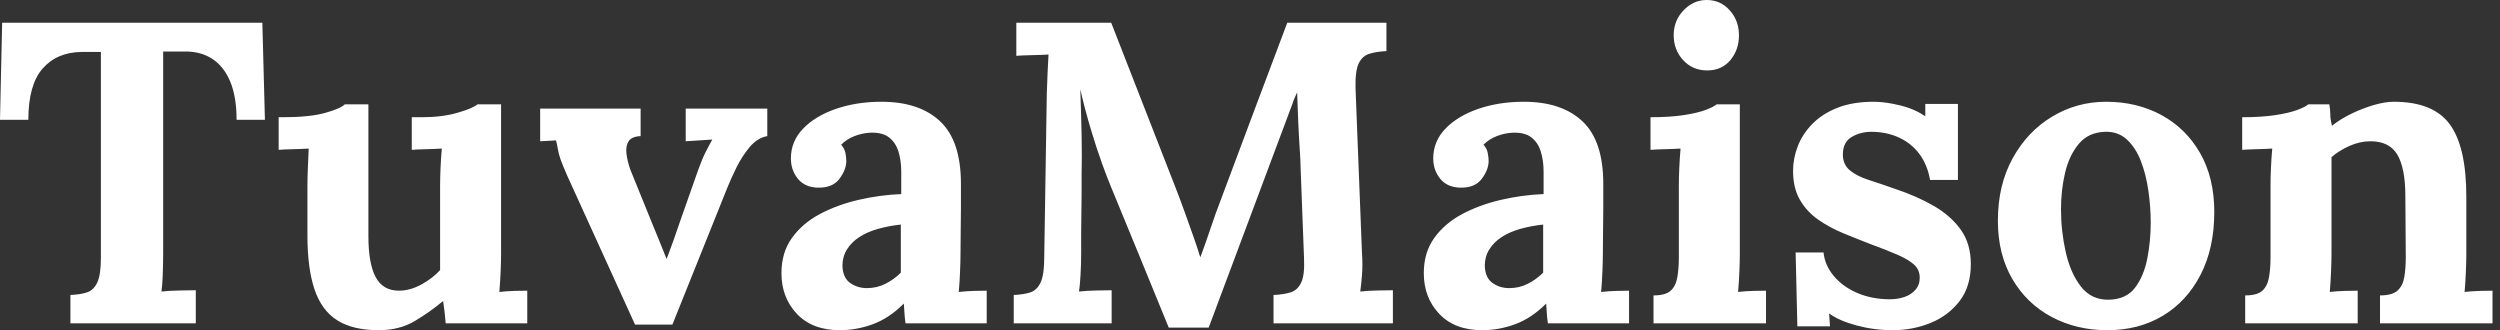 <svg baseProfile="full" height="28" version="1.1" viewBox="0 0 212 28" width="212" xmlns="http://www.w3.org/2000/svg" xmlns:ev="http://www.w3.org/2001/xml-events" xmlns:xlink="http://www.w3.org/1999/xlink"><rect x="0" y="0" width="212" height="28" fill="#333333" stroke="none"/><defs /><g><path d="M20.645 10.159Q20.645 8.192 20.099 6.9Q19.553 5.607 18.551 4.97Q17.55 4.333 16.166 4.369H14.419V21.446Q14.419 22.429 14.382 23.339Q14.346 24.25 14.273 24.723Q14.892 24.65 15.857 24.632Q16.822 24.614 17.186 24.614V27.417H6.554V25.014Q7.391 24.978 7.956 24.796Q8.52 24.614 8.83 23.958Q9.139 23.303 9.139 21.847V4.406H7.464Q5.389 4.442 4.187 5.826Q2.986 7.209 2.986 10.159H0.583L0.765 1.93H22.83L23.048 10.159Z M32.697 28.0Q30.512 28.0 29.183 27.163Q27.854 26.325 27.254 24.541Q26.653 22.757 26.653 19.953V15.766Q26.653 15.111 26.689 14.255Q26.726 13.399 26.762 12.598Q26.179 12.635 25.397 12.653Q24.614 12.671 24.213 12.707V9.94H24.577Q26.835 9.94 28.146 9.576Q29.456 9.212 29.821 8.848H31.823V19.99Q31.823 22.356 32.442 23.503Q33.061 24.65 34.408 24.65Q35.355 24.65 36.32 24.122Q37.285 23.594 37.904 22.902V15.766Q37.904 15.111 37.94 14.255Q37.977 13.399 38.049 12.598Q37.467 12.635 36.684 12.653Q35.901 12.671 35.501 12.707V9.94H36.375Q38.086 9.94 39.397 9.558Q40.707 9.176 41.072 8.848H43.074V21.555Q43.074 22.065 43.038 22.993Q43.001 23.922 42.928 24.759Q43.511 24.687 44.221 24.668Q44.931 24.65 45.295 24.65V27.417H38.377Q38.341 26.944 38.286 26.471Q38.231 25.997 38.159 25.524Q37.03 26.471 35.737 27.235Q34.445 28.0 32.697 28.0Z M54.434 27.527 48.681 14.892Q48.281 13.982 48.117 13.508Q47.953 13.035 47.899 12.689Q47.844 12.343 47.735 11.906L46.388 11.979V9.212H54.908V11.542Q54.143 11.579 53.888 11.979Q53.633 12.38 53.706 13.017Q53.779 13.654 54.034 14.382L55.927 19.043Q56.218 19.735 56.51 20.463Q56.801 21.191 57.092 21.919H57.129Q57.42 21.155 57.693 20.39Q57.966 19.625 58.221 18.861L59.787 14.419Q60.114 13.508 60.388 12.962Q60.661 12.416 60.988 11.834L58.731 11.979V9.212H65.649V11.542Q64.811 11.688 64.156 12.471Q63.501 13.254 63.027 14.218Q62.554 15.183 62.263 15.912L57.602 27.527Z M77.373 27.417Q77.3 26.908 77.282 26.562Q77.264 26.216 77.228 25.743Q75.99 26.98 74.606 27.49Q73.222 28.0 71.802 28.0Q69.472 28.0 68.161 26.616Q66.85 25.233 66.85 23.157Q66.85 21.41 67.743 20.172Q68.635 18.934 70.109 18.151Q71.584 17.368 73.386 16.949Q75.189 16.531 77.009 16.458V14.564Q77.009 13.618 76.772 12.853Q76.536 12.088 75.971 11.651Q75.407 11.215 74.388 11.251Q73.696 11.287 73.04 11.542Q72.385 11.797 71.912 12.27Q72.203 12.598 72.276 12.98Q72.349 13.363 72.349 13.654Q72.349 14.382 71.766 15.165Q71.183 15.948 69.909 15.912Q68.817 15.875 68.234 15.147Q67.651 14.419 67.651 13.436Q67.651 11.979 68.689 10.905Q69.727 9.831 71.475 9.23Q73.222 8.629 75.334 8.629Q78.538 8.629 80.304 10.286Q82.07 11.943 82.07 15.584Q82.07 16.822 82.07 17.696Q82.07 18.57 82.052 19.443Q82.034 20.317 82.034 21.555Q82.034 22.065 81.997 22.993Q81.961 23.922 81.888 24.759Q82.507 24.687 83.199 24.668Q83.891 24.65 84.255 24.65V27.417ZM76.973 19.043Q75.953 19.152 75.043 19.407Q74.133 19.662 73.459 20.099Q72.785 20.536 72.403 21.155Q72.021 21.774 72.021 22.538Q72.057 23.558 72.676 23.995Q73.295 24.432 74.096 24.432Q74.934 24.432 75.662 24.068Q76.39 23.704 76.973 23.121Q76.973 22.757 76.973 22.411Q76.973 22.065 76.973 21.701Q76.973 21.046 76.973 20.372Q76.973 19.698 76.973 19.043Z M99.693 27.782Q98.455 24.759 97.235 21.774Q96.016 18.788 94.778 15.802Q94.486 15.111 94.031 13.854Q93.576 12.598 93.085 10.96Q92.593 9.321 92.192 7.573Q92.265 9.612 92.302 11.415Q92.338 13.217 92.302 14.856Q92.302 15.657 92.302 16.494Q92.302 17.332 92.283 18.151Q92.265 18.97 92.265 19.789Q92.265 20.609 92.265 21.446Q92.265 22.429 92.211 23.339Q92.156 24.25 92.083 24.723Q92.702 24.65 93.594 24.632Q94.486 24.614 94.85 24.614V27.417H86.549V25.014Q87.386 24.978 87.951 24.796Q88.515 24.614 88.824 23.958Q89.134 23.303 89.134 21.847L89.352 7.901Q89.389 6.918 89.425 6.008Q89.462 5.098 89.498 4.624Q88.915 4.661 88.042 4.679Q87.168 4.697 86.767 4.733V1.93H94.814L100.312 16.021Q100.64 16.858 101.04 17.969Q101.441 19.079 101.805 20.117Q102.169 21.155 102.351 21.774H102.388Q102.861 20.499 103.261 19.298Q103.662 18.096 104.099 16.967Q105.519 13.181 106.921 9.43Q108.322 5.68 109.743 1.93H118.153V4.333Q117.352 4.369 116.733 4.551Q116.114 4.733 115.805 5.371Q115.495 6.008 115.532 7.501L116.078 21.446Q116.151 22.429 116.078 23.339Q116.005 24.25 115.932 24.723Q116.551 24.65 117.443 24.632Q118.336 24.614 118.7 24.614V27.417H108.577V25.014Q109.415 24.978 110.016 24.796Q110.616 24.614 110.926 23.958Q111.235 23.303 111.163 21.847L110.871 14.127Q110.871 13.691 110.798 12.616Q110.726 11.542 110.671 10.25Q110.616 8.957 110.58 7.828Q110.471 8.083 110.362 8.32Q110.252 8.557 110.179 8.811L103.079 27.782Z M131.844 27.417Q131.771 26.908 131.753 26.562Q131.735 26.216 131.698 25.743Q130.46 26.98 129.077 27.49Q127.693 28.0 126.273 28.0Q123.943 28.0 122.632 26.616Q121.321 25.233 121.321 23.157Q121.321 21.41 122.213 20.172Q123.105 18.934 124.58 18.151Q126.055 17.368 127.857 16.949Q129.659 16.531 131.48 16.458V14.564Q131.48 13.618 131.243 12.853Q131.007 12.088 130.442 11.651Q129.878 11.215 128.858 11.251Q128.166 11.287 127.511 11.542Q126.856 11.797 126.382 12.27Q126.674 12.598 126.746 12.98Q126.819 13.363 126.819 13.654Q126.819 14.382 126.237 15.165Q125.654 15.948 124.38 15.912Q123.287 15.875 122.705 15.147Q122.122 14.419 122.122 13.436Q122.122 11.979 123.16 10.905Q124.198 9.831 125.945 9.23Q127.693 8.629 129.805 8.629Q133.009 8.629 134.775 10.286Q136.541 11.943 136.541 15.584Q136.541 16.822 136.541 17.696Q136.541 18.57 136.523 19.443Q136.505 20.317 136.505 21.555Q136.505 22.065 136.468 22.993Q136.432 23.922 136.359 24.759Q136.978 24.687 137.67 24.668Q138.362 24.65 138.726 24.65V27.417ZM131.443 19.043Q130.424 19.152 129.514 19.407Q128.603 19.662 127.93 20.099Q127.256 20.536 126.874 21.155Q126.492 21.774 126.492 22.538Q126.528 23.558 127.147 23.995Q127.766 24.432 128.567 24.432Q129.404 24.432 130.133 24.068Q130.861 23.704 131.443 23.121Q131.443 22.757 131.443 22.411Q131.443 22.065 131.443 21.701Q131.443 21.046 131.443 20.372Q131.443 19.698 131.443 19.043Z M140.801 25.051Q141.821 25.051 142.257 24.65Q142.694 24.25 142.822 23.503Q142.949 22.757 142.949 21.81V15.766Q142.949 15.111 142.986 14.255Q143.022 13.399 143.095 12.598Q142.512 12.635 141.73 12.653Q140.947 12.671 140.546 12.707V9.94Q142.221 9.94 143.386 9.758Q144.551 9.576 145.225 9.321Q145.899 9.066 146.153 8.848H148.12V21.555Q148.12 22.065 148.083 22.993Q148.047 23.922 147.974 24.759Q148.557 24.687 149.267 24.668Q149.977 24.65 150.341 24.65V27.417H140.801ZM145.352 5.971Q144.114 5.971 143.313 5.098Q142.512 4.224 142.512 2.986Q142.512 1.748 143.35 0.874Q144.187 0.0 145.316 0.0Q146.481 0.0 147.264 0.874Q148.047 1.748 148.047 2.986Q148.047 4.224 147.319 5.098Q146.59 5.971 145.352 5.971Z M161.082 28.0Q159.516 28.0 158.023 27.599Q156.531 27.199 155.693 26.58L155.766 27.672H152.999L152.853 21.41H155.22Q155.329 22.502 156.094 23.412Q156.858 24.322 158.096 24.85Q159.334 25.378 160.863 25.378Q161.482 25.378 162.047 25.196Q162.611 25.014 162.993 24.596Q163.376 24.177 163.376 23.558Q163.376 22.866 162.884 22.429Q162.393 21.992 161.464 21.592Q160.536 21.191 159.152 20.681Q158.023 20.244 156.876 19.771Q155.73 19.298 154.765 18.624Q153.8 17.951 153.217 16.949Q152.635 15.948 152.635 14.492Q152.635 13.436 153.035 12.398Q153.436 11.36 154.273 10.505Q155.111 9.649 156.403 9.139Q157.696 8.629 159.48 8.629Q160.463 8.629 161.719 8.939Q162.975 9.248 163.849 9.867V8.811H166.616V15.256H164.25Q164.031 13.982 163.358 13.072Q162.684 12.161 161.628 11.67Q160.572 11.178 159.261 11.178Q158.351 11.178 157.605 11.615Q156.858 12.052 156.858 13.108Q156.858 13.945 157.441 14.437Q158.023 14.928 159.043 15.256Q160.062 15.584 161.3 16.021Q163.157 16.64 164.596 17.477Q166.034 18.315 166.871 19.498Q167.709 20.681 167.709 22.393Q167.709 24.286 166.762 25.524Q165.815 26.762 164.304 27.381Q162.793 28.0 161.082 28.0Z M179.287 28.0Q176.666 28.0 174.554 26.871Q172.442 25.743 171.222 23.649Q170.003 21.555 170.003 18.715Q170.003 15.693 171.259 13.417Q172.515 11.142 174.609 9.886Q176.702 8.629 179.178 8.629Q181.8 8.629 183.875 9.758Q185.951 10.887 187.152 12.98Q188.354 15.074 188.354 17.987Q188.354 21.046 187.189 23.303Q186.023 25.56 183.984 26.78Q181.945 28.0 179.287 28.0ZM179.433 25.415Q180.889 25.378 181.636 24.395Q182.382 23.412 182.674 21.919Q182.965 20.427 182.965 18.897Q182.965 17.55 182.765 16.166Q182.564 14.783 182.127 13.654Q181.691 12.525 180.944 11.834Q180.198 11.142 179.105 11.178Q177.685 11.215 176.866 12.198Q176.047 13.181 175.701 14.655Q175.355 16.13 175.355 17.732Q175.355 19.589 175.756 21.373Q176.156 23.157 177.048 24.304Q177.94 25.451 179.433 25.415Z M190.975 27.417V25.051Q191.995 25.051 192.432 24.65Q192.869 24.25 192.996 23.503Q193.124 22.757 193.124 21.81V15.693Q193.124 15.038 193.16 14.218Q193.196 13.399 193.269 12.598Q192.687 12.635 191.904 12.653Q191.121 12.671 190.72 12.707V9.94Q192.395 9.94 193.56 9.758Q194.726 9.576 195.399 9.321Q196.073 9.066 196.328 8.848H198.112Q198.185 9.321 198.185 9.54Q198.185 9.758 198.203 9.958Q198.221 10.159 198.33 10.668Q199.059 10.086 200.005 9.631Q200.952 9.176 201.899 8.902Q202.845 8.629 203.573 8.629Q206.923 8.629 208.325 10.541Q209.727 12.453 209.727 16.676V21.555Q209.727 22.065 209.691 22.993Q209.654 23.922 209.581 24.759Q210.2 24.687 210.892 24.668Q211.584 24.65 211.948 24.65V27.417H202.408V25.051Q203.428 25.051 203.883 24.65Q204.338 24.25 204.466 23.503Q204.593 22.757 204.593 21.81L204.557 16.64Q204.557 14.273 203.883 13.126Q203.209 11.979 201.607 11.979Q200.697 11.979 199.805 12.38Q198.913 12.78 198.294 13.326Q198.294 13.836 198.294 14.364Q198.294 14.892 198.294 15.402V21.555Q198.294 22.065 198.257 22.993Q198.221 23.922 198.148 24.759Q198.731 24.687 199.441 24.668Q200.151 24.65 200.515 24.65V27.417Z " fill="rgb(255,255,255)" transform="translate(-0.583, 0)" /></g></svg>